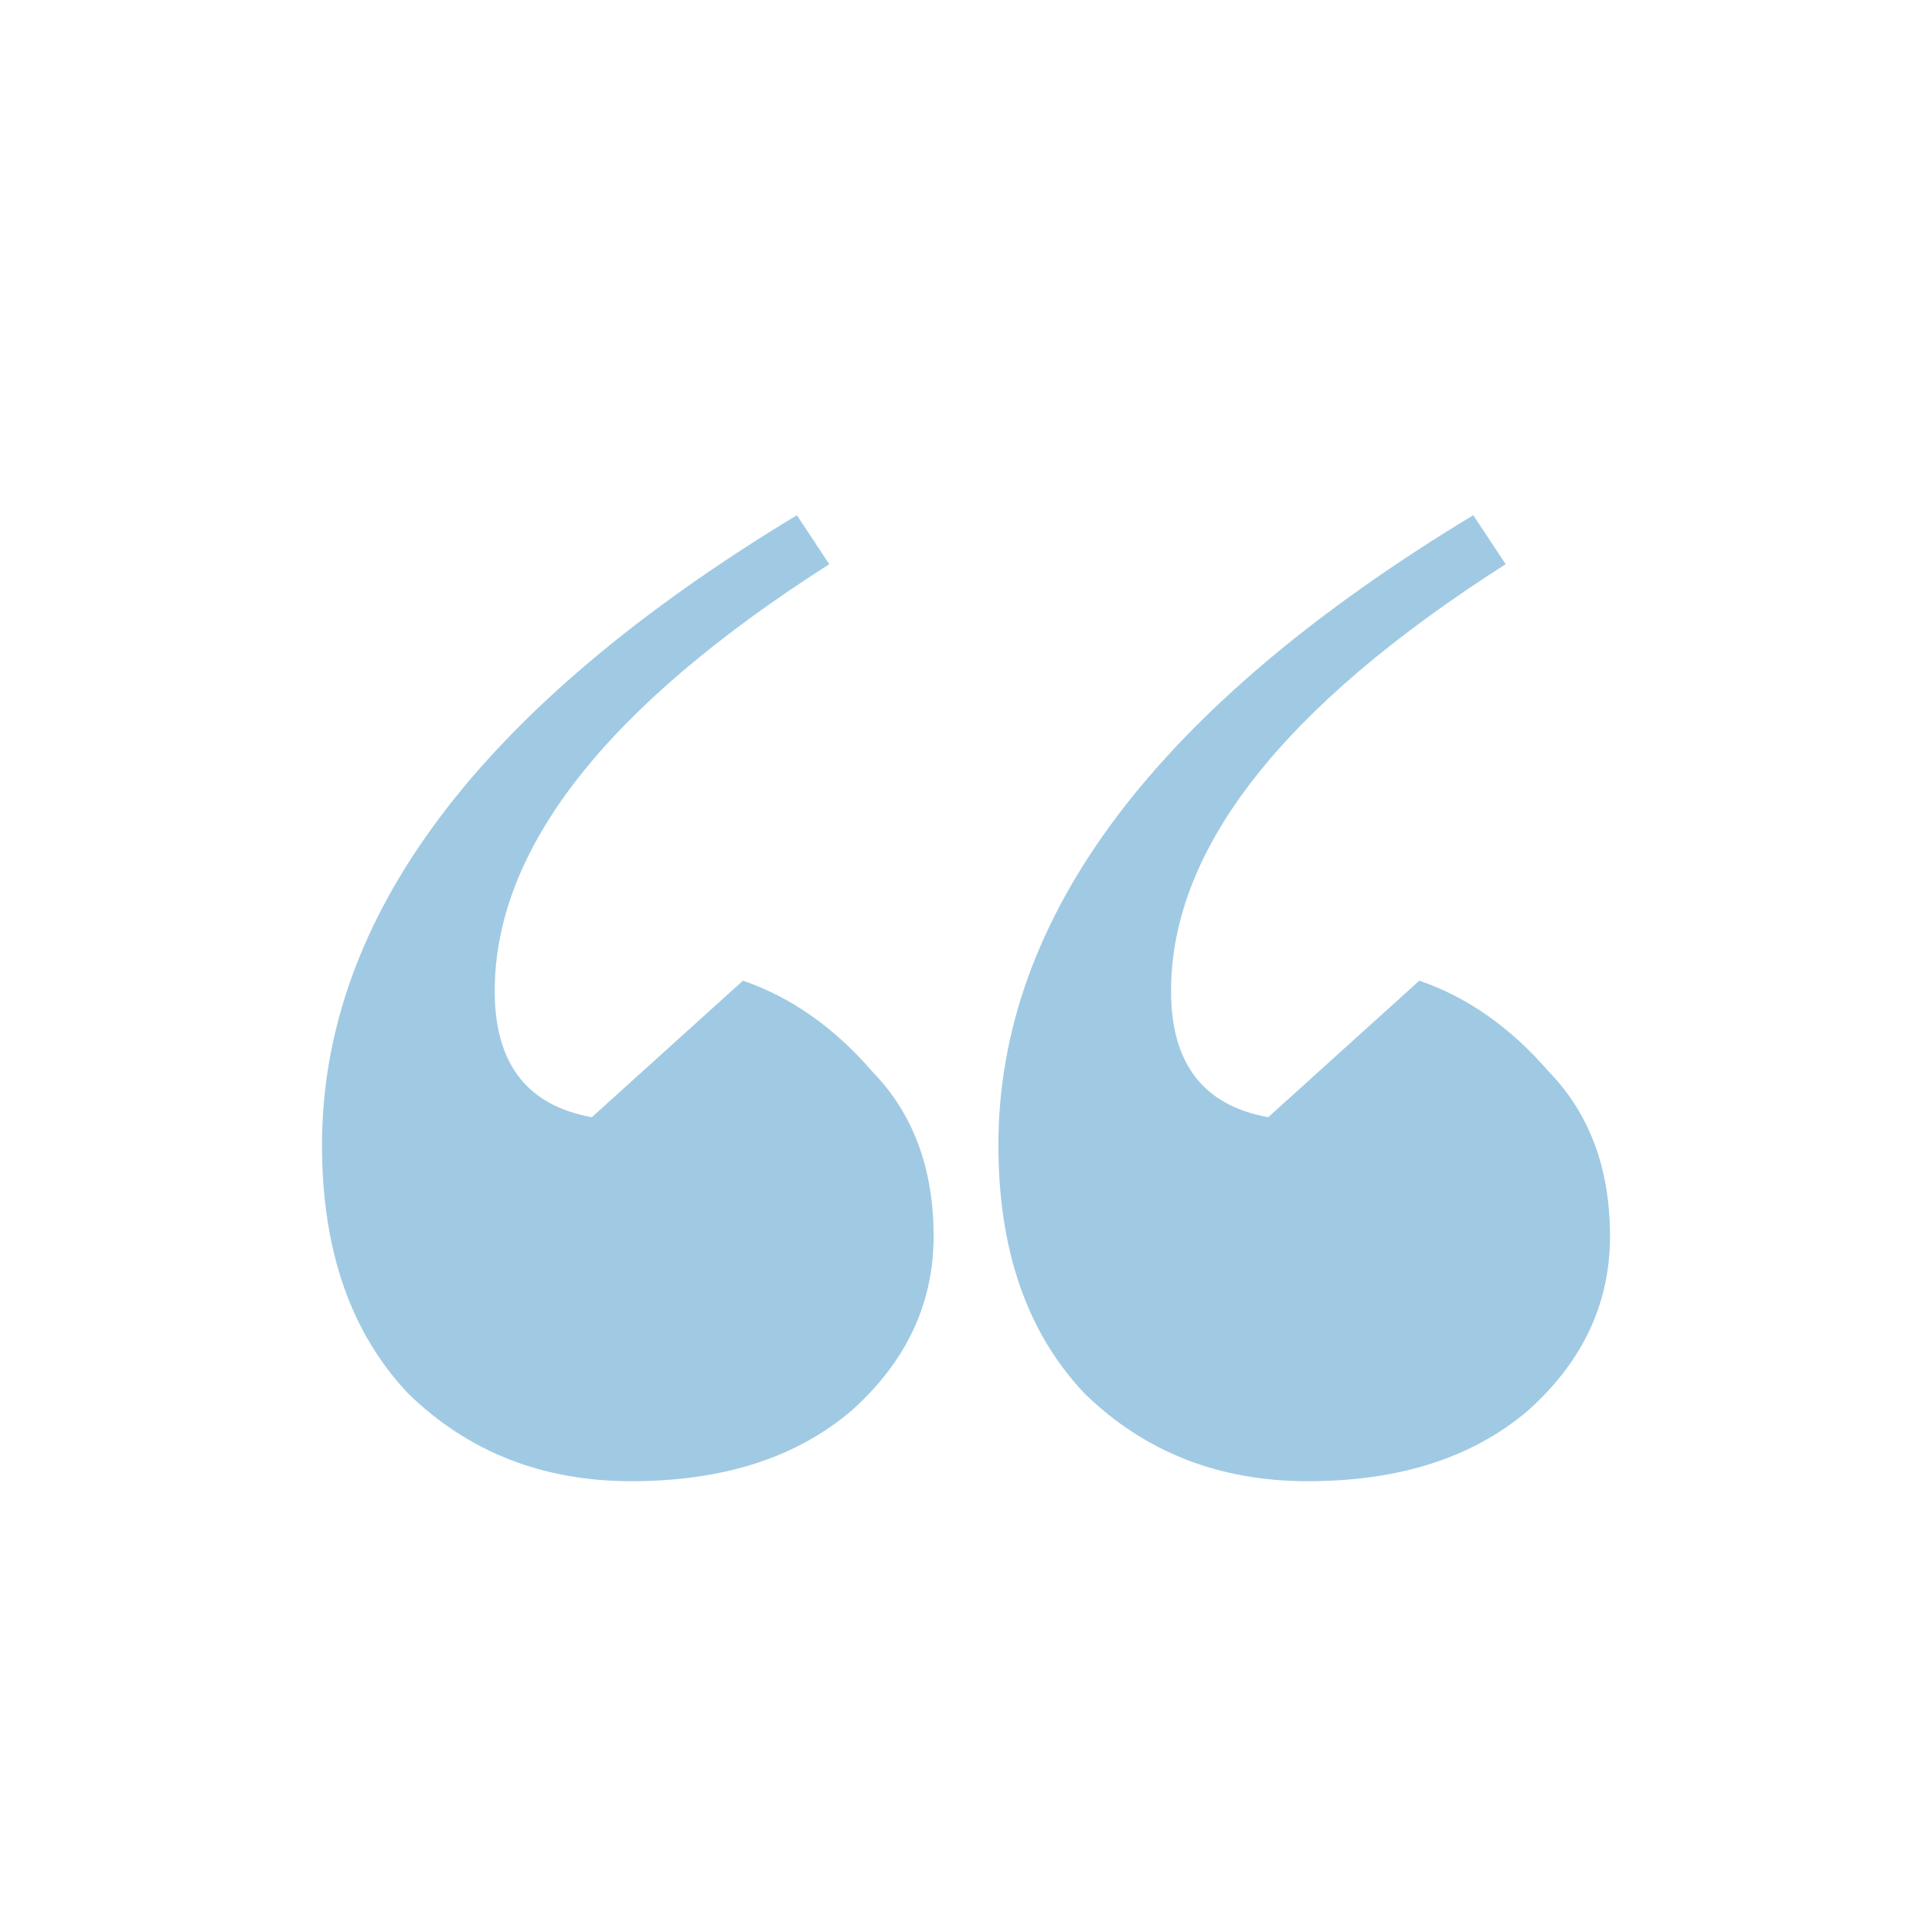 <?xml version="1.0" encoding="UTF-8"?> <svg xmlns="http://www.w3.org/2000/svg" width="30" height="30" viewBox="0 0 30 30" fill="none"><path d="M22.877 8L23.38 8.761C19.916 10.971 18.184 13.181 18.184 15.391C18.184 16.515 18.687 17.167 19.693 17.348L22.039 15.228C22.784 15.482 23.454 15.953 24.05 16.641C24.683 17.294 25 18.145 25 19.196C25 20.246 24.572 21.152 23.715 21.913C22.858 22.638 21.723 23 20.307 23C18.929 23 17.775 22.547 16.844 21.641C15.95 20.699 15.503 19.413 15.503 17.783C15.503 14.232 17.961 10.971 22.877 8ZM12.374 8L12.877 8.761C9.413 10.971 7.682 13.181 7.682 15.391C7.682 16.515 8.184 17.167 9.19 17.348L11.536 15.228C12.281 15.482 12.952 15.953 13.547 16.641C14.181 17.294 14.497 18.145 14.497 19.196C14.497 20.246 14.069 21.152 13.212 21.913C12.356 22.638 11.22 23 9.804 23C8.426 23 7.272 22.547 6.341 21.641C5.447 20.699 5 19.413 5 17.783C5 14.232 7.458 10.971 12.374 8Z" fill="#A0CAE3"></path></svg> 